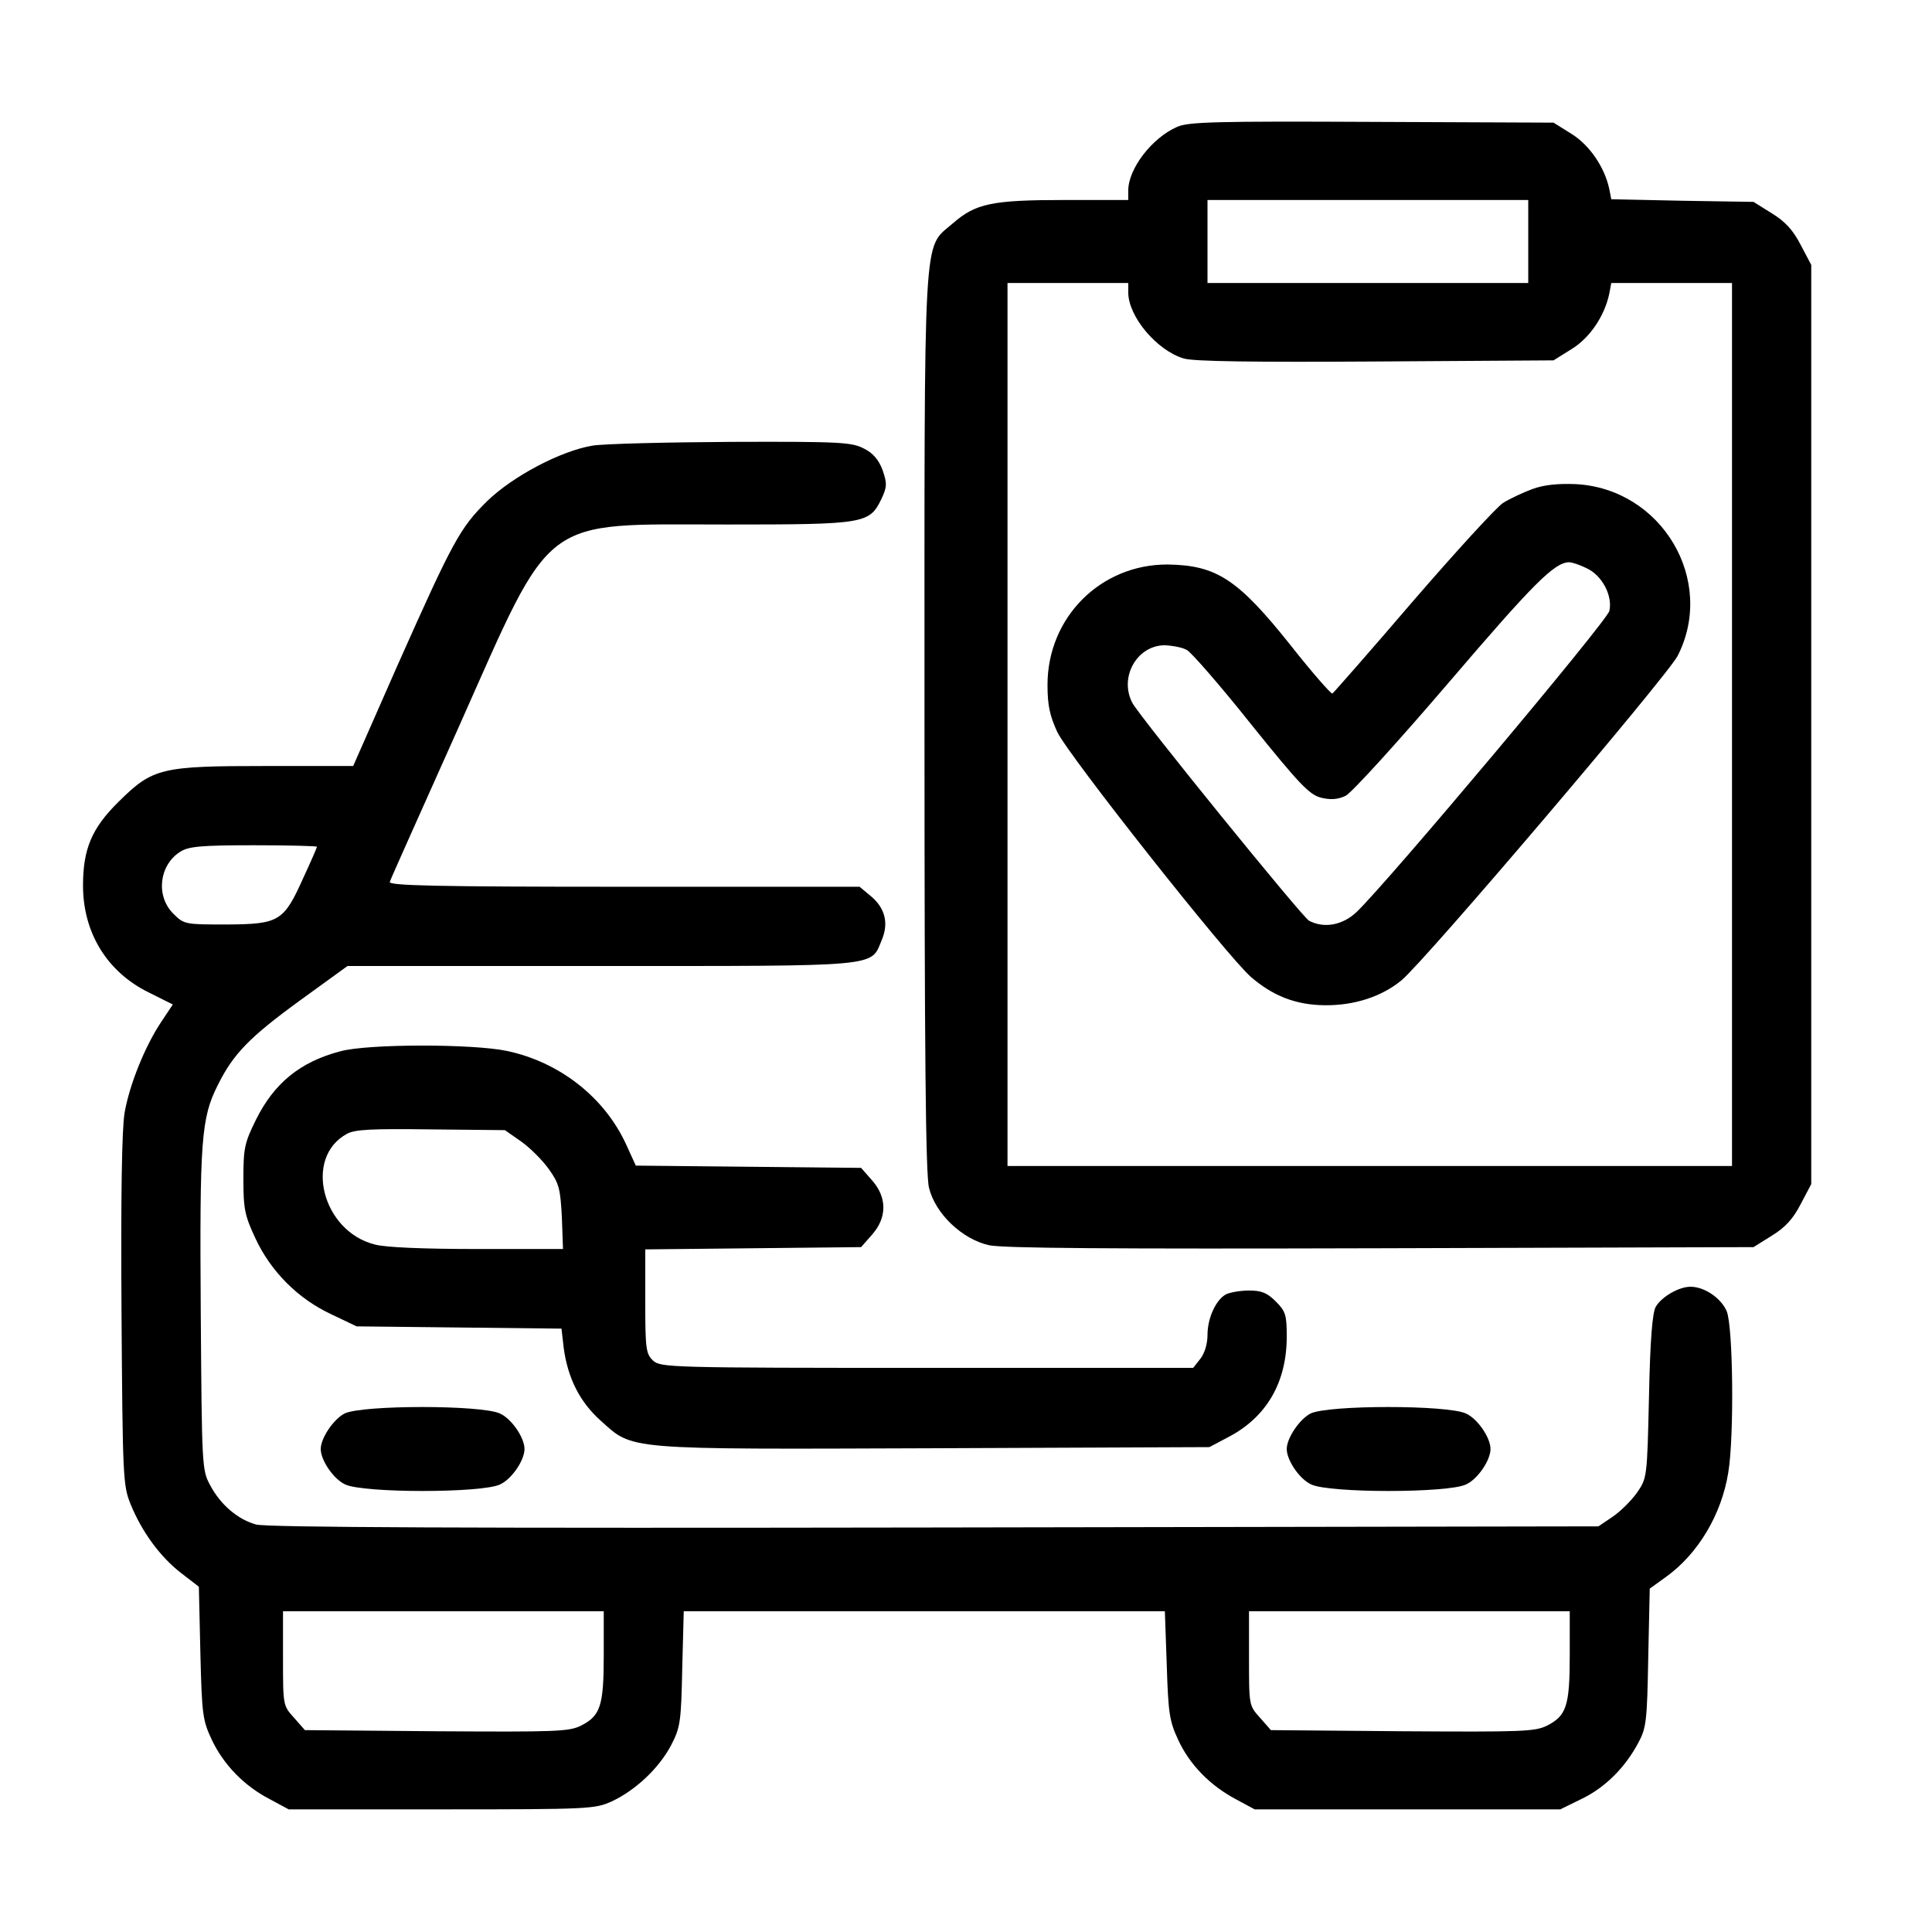 <?xml version="1.0" standalone="no"?>
<!DOCTYPE svg PUBLIC "-//W3C//DTD SVG 20010904//EN"
 "http://www.w3.org/TR/2001/REC-SVG-20010904/DTD/svg10.dtd">
<svg version="1.0" xmlns="http://www.w3.org/2000/svg"
 width="512pt" height="512pt" viewBox="0 0 512 512"
 preserveAspectRatio="xMidYMid meet">

<g transform="translate(0,512) scale(0.1,-0.1)"
fill="#000000" stroke="none">
<path d="M3120 4784 c-67 -29 -130 -111 -130 -169 l0 -25 -166 0 c-196 0 -238
-9 -299 -62 -80 -70 -75 12 -75 -1325 0 -874 3 -1196 12 -1231 17 -69 88 -136
159 -152 40 -8 315 -10 1040 -8 l986 3 48 30 c36 22 57 45 77 84 l28 53 0
1218 0 1218 -28 53 c-20 39 -41 62 -77 84 l-48 30 -189 3 -188 4 -5 26 c-12
58 -52 117 -100 147 l-48 30 -481 2 c-413 2 -486 0 -516 -13z m930 -304 l0
-110 -425 0 -425 0 0 110 0 110 425 0 425 0 0 -110z m-1060 -135 c0 -64 76
-154 147 -175 26 -8 187 -10 509 -8 l471 3 48 30 c49 30 88 89 100 148 l5 27
160 0 160 0 0 -1170 0 -1170 -960 0 -960 0 0 1170 0 1170 160 0 160 0 0 -25z"/>
<path d="M4061 3824 c-24 -9 -59 -25 -78 -37 -18 -12 -126 -130 -240 -262
-113 -132 -209 -241 -212 -243 -4 -1 -54 56 -110 127 -140 176 -197 213 -326
215 -178 1 -319 -140 -319 -319 0 -54 6 -82 26 -125 28 -60 449 -593 513 -649
58 -50 118 -74 195 -75 79 -1 152 23 204 66 63 52 704 806 732 860 102 200
-42 443 -270 455 -48 2 -85 -2 -115 -13z m144 -210 c41 -19 69 -73 60 -113 -6
-27 -589 -721 -670 -798 -37 -35 -86 -44 -126 -23 -19 11 -446 537 -468 577
-36 68 12 153 86 153 21 -1 48 -6 59 -13 12 -7 89 -95 170 -197 128 -159 154
-186 185 -194 25 -6 44 -5 65 5 16 8 137 141 274 301 224 262 279 317 318 318
8 0 29 -7 47 -16z"/>
<path d="M1570 3939 c-84 -14 -211 -81 -279 -147 -72 -71 -91 -106 -237 -434
l-118 -268 -231 0 c-279 0 -300 -5 -391 -95 -71 -70 -94 -125 -94 -222 0 -125
64 -229 174 -283 l64 -32 -30 -45 c-43 -64 -85 -167 -98 -243 -7 -44 -10 -216
-8 -525 3 -440 4 -462 24 -511 30 -74 79 -140 133 -182 l48 -37 4 -175 c4
-163 6 -179 30 -230 31 -66 86 -123 154 -158 l50 -27 405 0 c393 0 406 1 451
21 64 30 125 88 157 148 25 48 27 62 30 204 l4 152 638 0 637 0 5 -142 c4
-127 7 -149 30 -198 30 -66 85 -122 153 -158 l50 -27 405 0 405 0 57 28 c62
30 115 83 150 149 21 39 23 58 26 225 l4 183 43 31 c85 61 147 165 165 276 16
94 13 387 -4 428 -15 35 -59 65 -96 65 -31 0 -77 -27 -92 -53 -9 -15 -15 -89
-18 -238 -5 -215 -5 -216 -32 -255 -15 -21 -44 -50 -65 -64 l-37 -25 -1760 -3
c-1230 -2 -1772 0 -1798 8 -49 14 -94 53 -121 104 -22 40 -22 50 -25 461 -3
452 1 512 45 599 41 83 84 127 217 224 l127 92 670 0 c745 0 716 -3 745 67 20
46 10 86 -28 118 l-30 25 -625 0 c-501 0 -624 3 -620 13 2 7 85 192 183 411
253 568 211 536 710 536 367 0 378 2 410 68 15 32 15 41 3 76 -10 27 -25 45
-49 57 -32 17 -61 19 -350 18 -173 -1 -340 -5 -370 -10z m-730 -1063 c0 -2
-16 -39 -36 -82 -52 -116 -64 -123 -202 -124 -112 0 -114 0 -143 29 -47 47
-37 129 19 164 22 14 56 17 195 17 92 0 167 -2 167 -4z m760 -2143 c0 -134 -9
-160 -60 -186 -32 -16 -66 -17 -383 -15 l-349 3 -29 33 c-29 32 -29 33 -29
157 l0 125 425 0 425 0 0 -117z m2560 0 c0 -134 -9 -160 -60 -186 -32 -16 -66
-17 -383 -15 l-349 3 -29 33 c-29 32 -29 33 -29 157 l0 125 425 0 425 0 0
-117z"/>
<path d="M902 2334 c-107 -28 -176 -85 -224 -182 -30 -61 -33 -75 -33 -157 0
-80 4 -97 32 -157 41 -88 113 -160 201 -201 l67 -32 271 -3 272 -3 6 -52 c11
-80 43 -143 98 -192 87 -78 57 -76 884 -73 l729 3 51 27 c101 53 154 145 154
266 0 57 -3 67 -29 93 -23 23 -38 29 -71 29 -23 0 -50 -5 -61 -10 -27 -15 -49
-63 -49 -108 0 -24 -8 -49 -19 -63 l-19 -24 -705 0 c-679 0 -706 1 -726 19
-19 18 -21 30 -21 157 l0 138 286 3 286 3 29 33 c40 45 40 99 0 144 l-29 33
-299 3 -298 3 -27 59 c-58 124 -177 216 -315 245 -91 19 -368 19 -441 -1z
m479 -239 c24 -17 57 -50 74 -74 27 -38 30 -52 34 -127 l3 -84 -227 0 c-138 0
-244 4 -272 12 -139 35 -189 230 -74 293 21 12 66 14 223 12 l196 -2 43 -30z"/>
<path d="M913 1374 c-29 -15 -63 -65 -63 -94 0 -30 34 -80 65 -94 48 -23 362
-23 410 0 31 14 65 64 65 94 0 30 -34 80 -65 94 -48 23 -365 23 -412 0z"/>
<path d="M3473 1374 c-29 -15 -63 -65 -63 -94 0 -30 34 -80 65 -94 48 -23 362
-23 410 0 31 14 65 64 65 94 0 30 -34 80 -65 94 -48 23 -365 23 -412 0z"/>
</g>
</svg>
